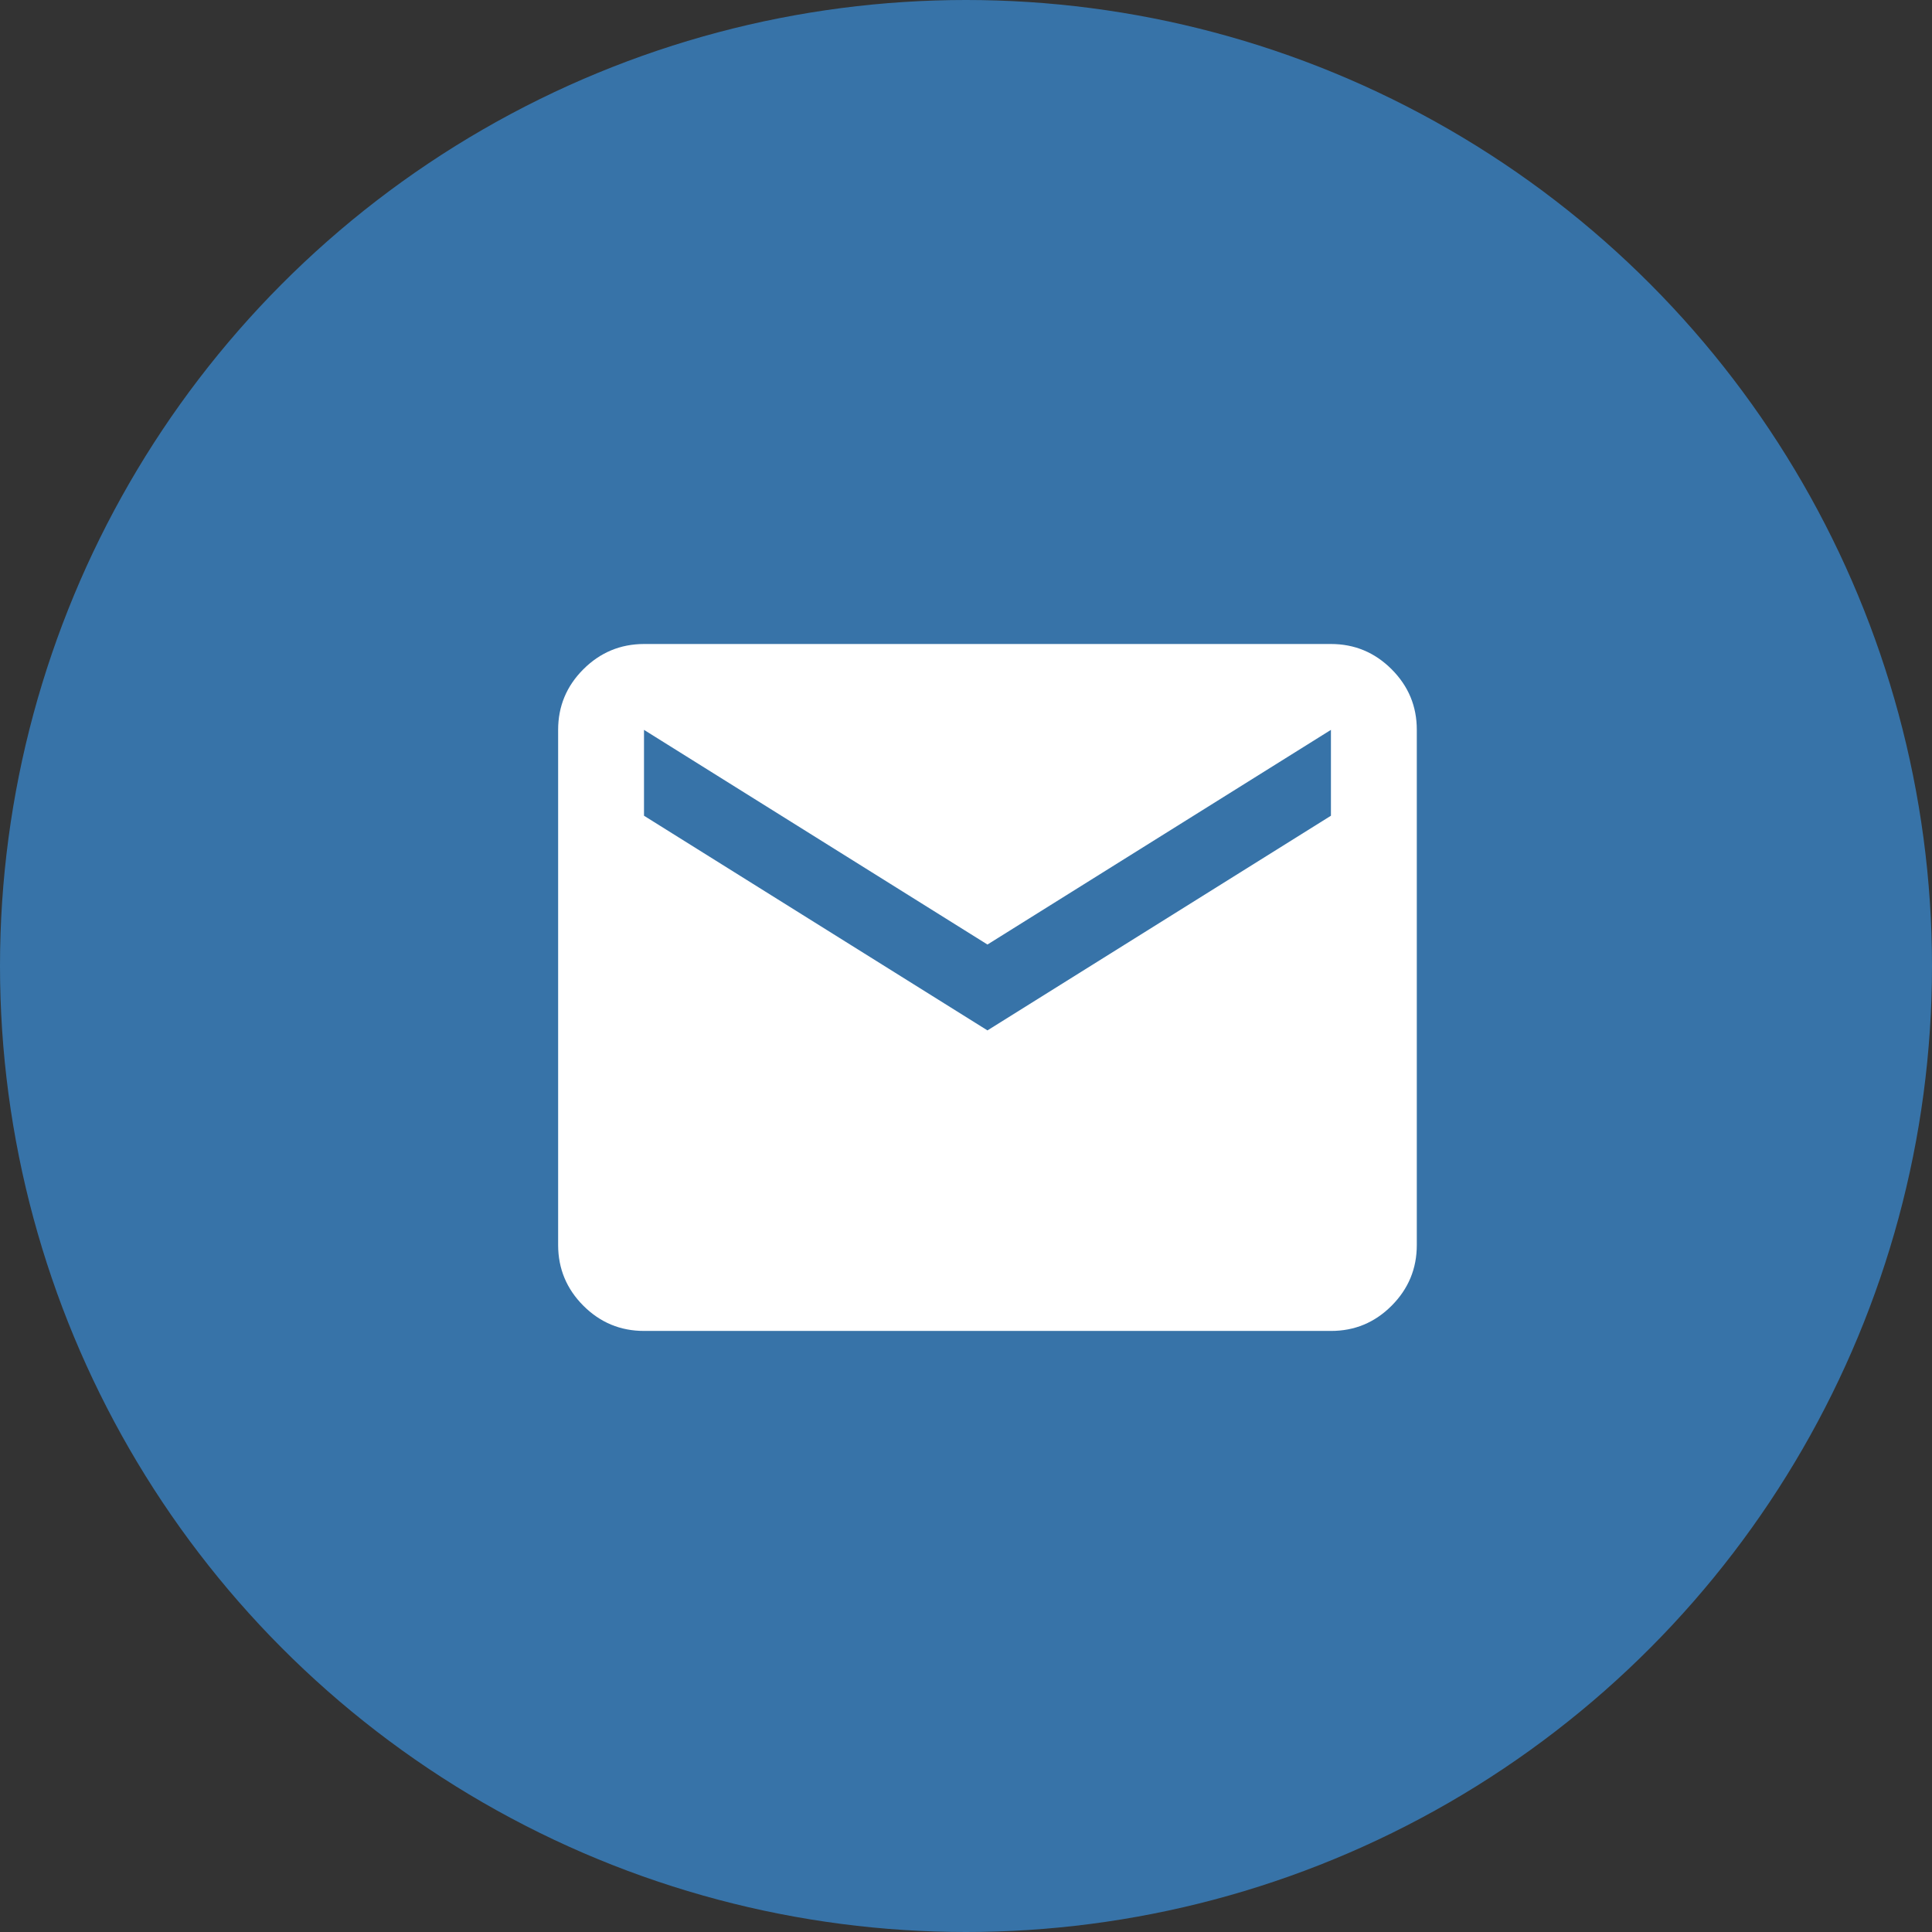 <?xml version="1.0" encoding="UTF-8"?> <svg xmlns="http://www.w3.org/2000/svg" width="45" height="45" viewBox="0 0 45 45" fill="none"><rect x="0" y="0" width="45" height="45" fill="#333333" stroke="none"/><g clip-path="url(#clip0_104_23)"><circle cx="22.5" cy="22.5" r="22.5" fill="#3773A8"></circle><path d="M15 31C14.45 31 13.979 30.804 13.588 30.413C13.197 30.022 13.001 29.551 13 29V17C13 16.45 13.196 15.979 13.588 15.588C13.98 15.197 14.451 15.001 15 15H31C31.55 15 32.021 15.196 32.413 15.588C32.805 15.98 33.001 16.451 33 17V29C33 29.55 32.804 30.021 32.413 30.413C32.022 30.805 31.551 31.001 31 31H15ZM23 24L31 19V17L23 22L15 17V19L23 24Z" fill="white"></path></g><defs><clipPath id="clip0_104_23"><rect width="45" height="45" fill="white"></rect></clipPath></defs></svg> 